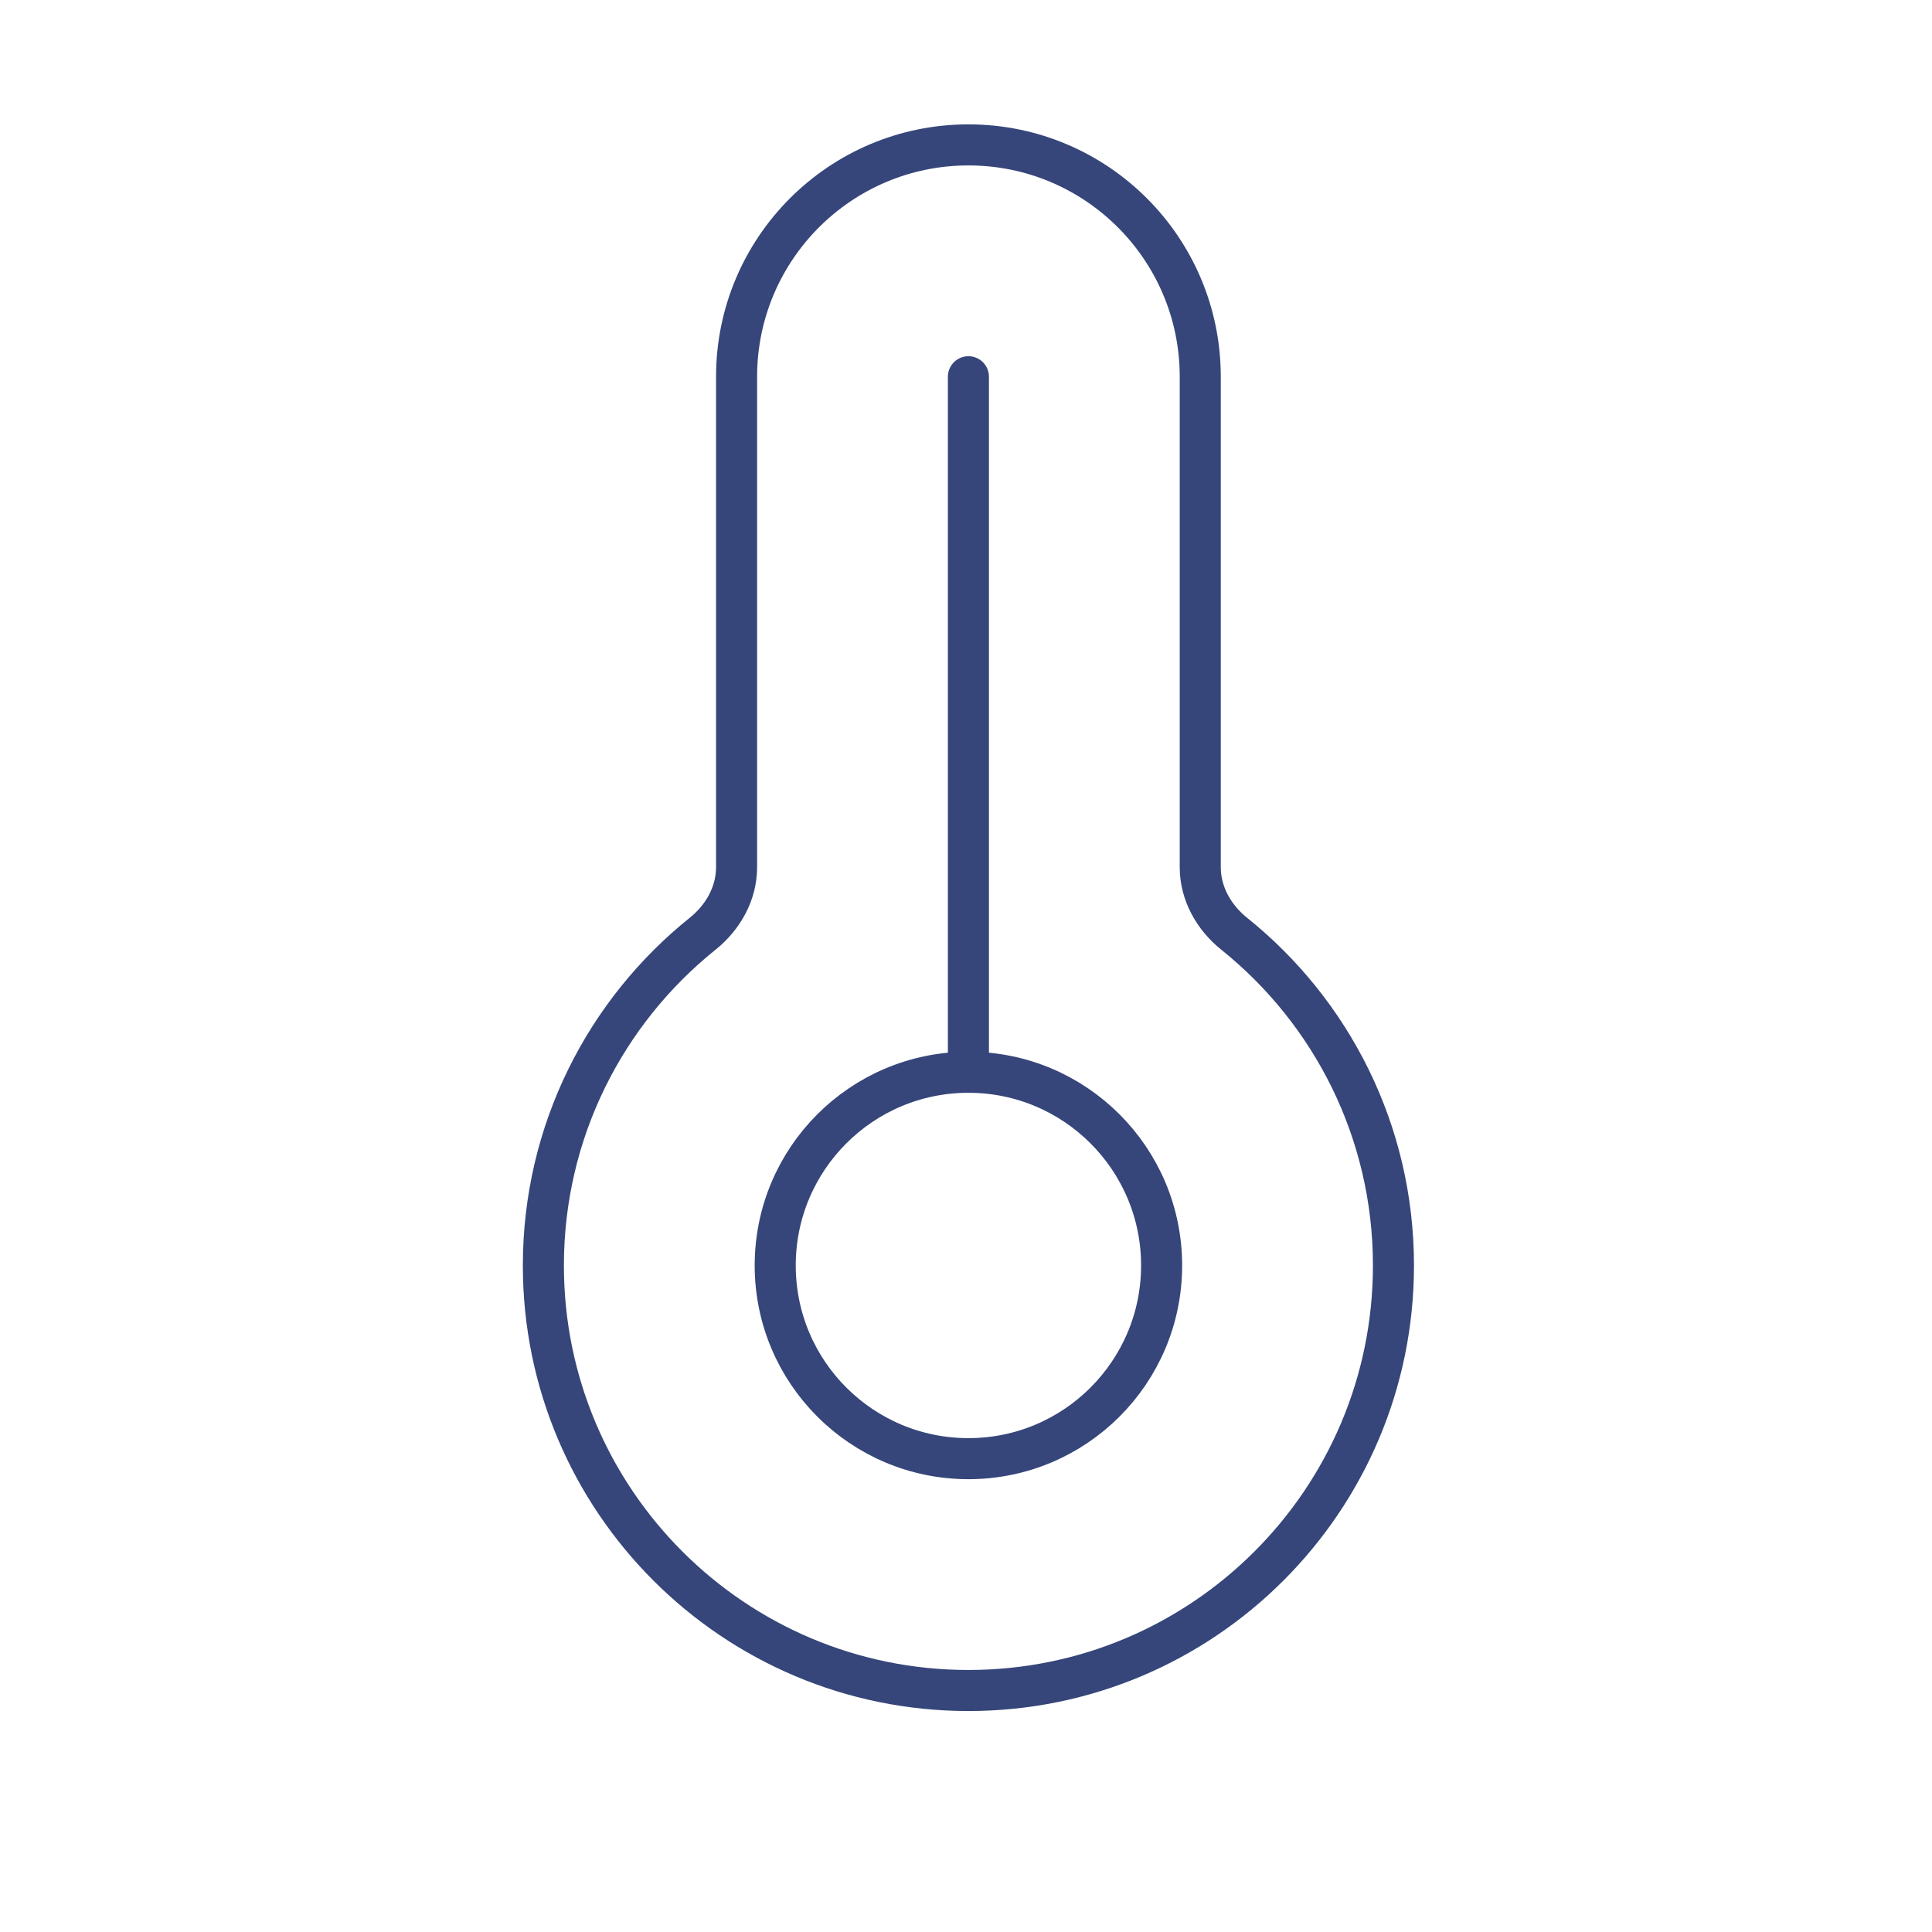 <svg width="80" height="80" viewBox="0 0 80 80" fill="none" xmlns="http://www.w3.org/2000/svg">
  <path d="M40.1 70C49.82 70 57.7 62.12 57.7 52.4C57.7 46.844 55.125 41.889 51.103 38.663C50.26 37.986 49.7 36.994 49.7 35.913V15.6C49.7 10.298 45.402 6 40.1 6C34.798 6 30.5 10.298 30.5 15.6V35.913C30.5 36.994 29.94 37.986 29.096 38.663C25.075 41.889 22.5 46.844 22.5 52.4C22.5 62.12 30.38 70 40.1 70Z" stroke="#36467A" stroke-width="1.7" />
  <path d="M48.1 52.4C48.1 56.818 44.518 60.4 40.1 60.4C35.682 60.4 32.1 56.818 32.1 52.4C32.1 47.982 35.682 44.4 40.1 44.4C44.518 44.4 48.1 47.982 48.1 52.4Z" stroke="#36467A" stroke-width="1.7" />
  <path d="M40.1 44.4V15.6" stroke="#36467A" stroke-width="1.7" stroke-linecap="round" />
</svg>